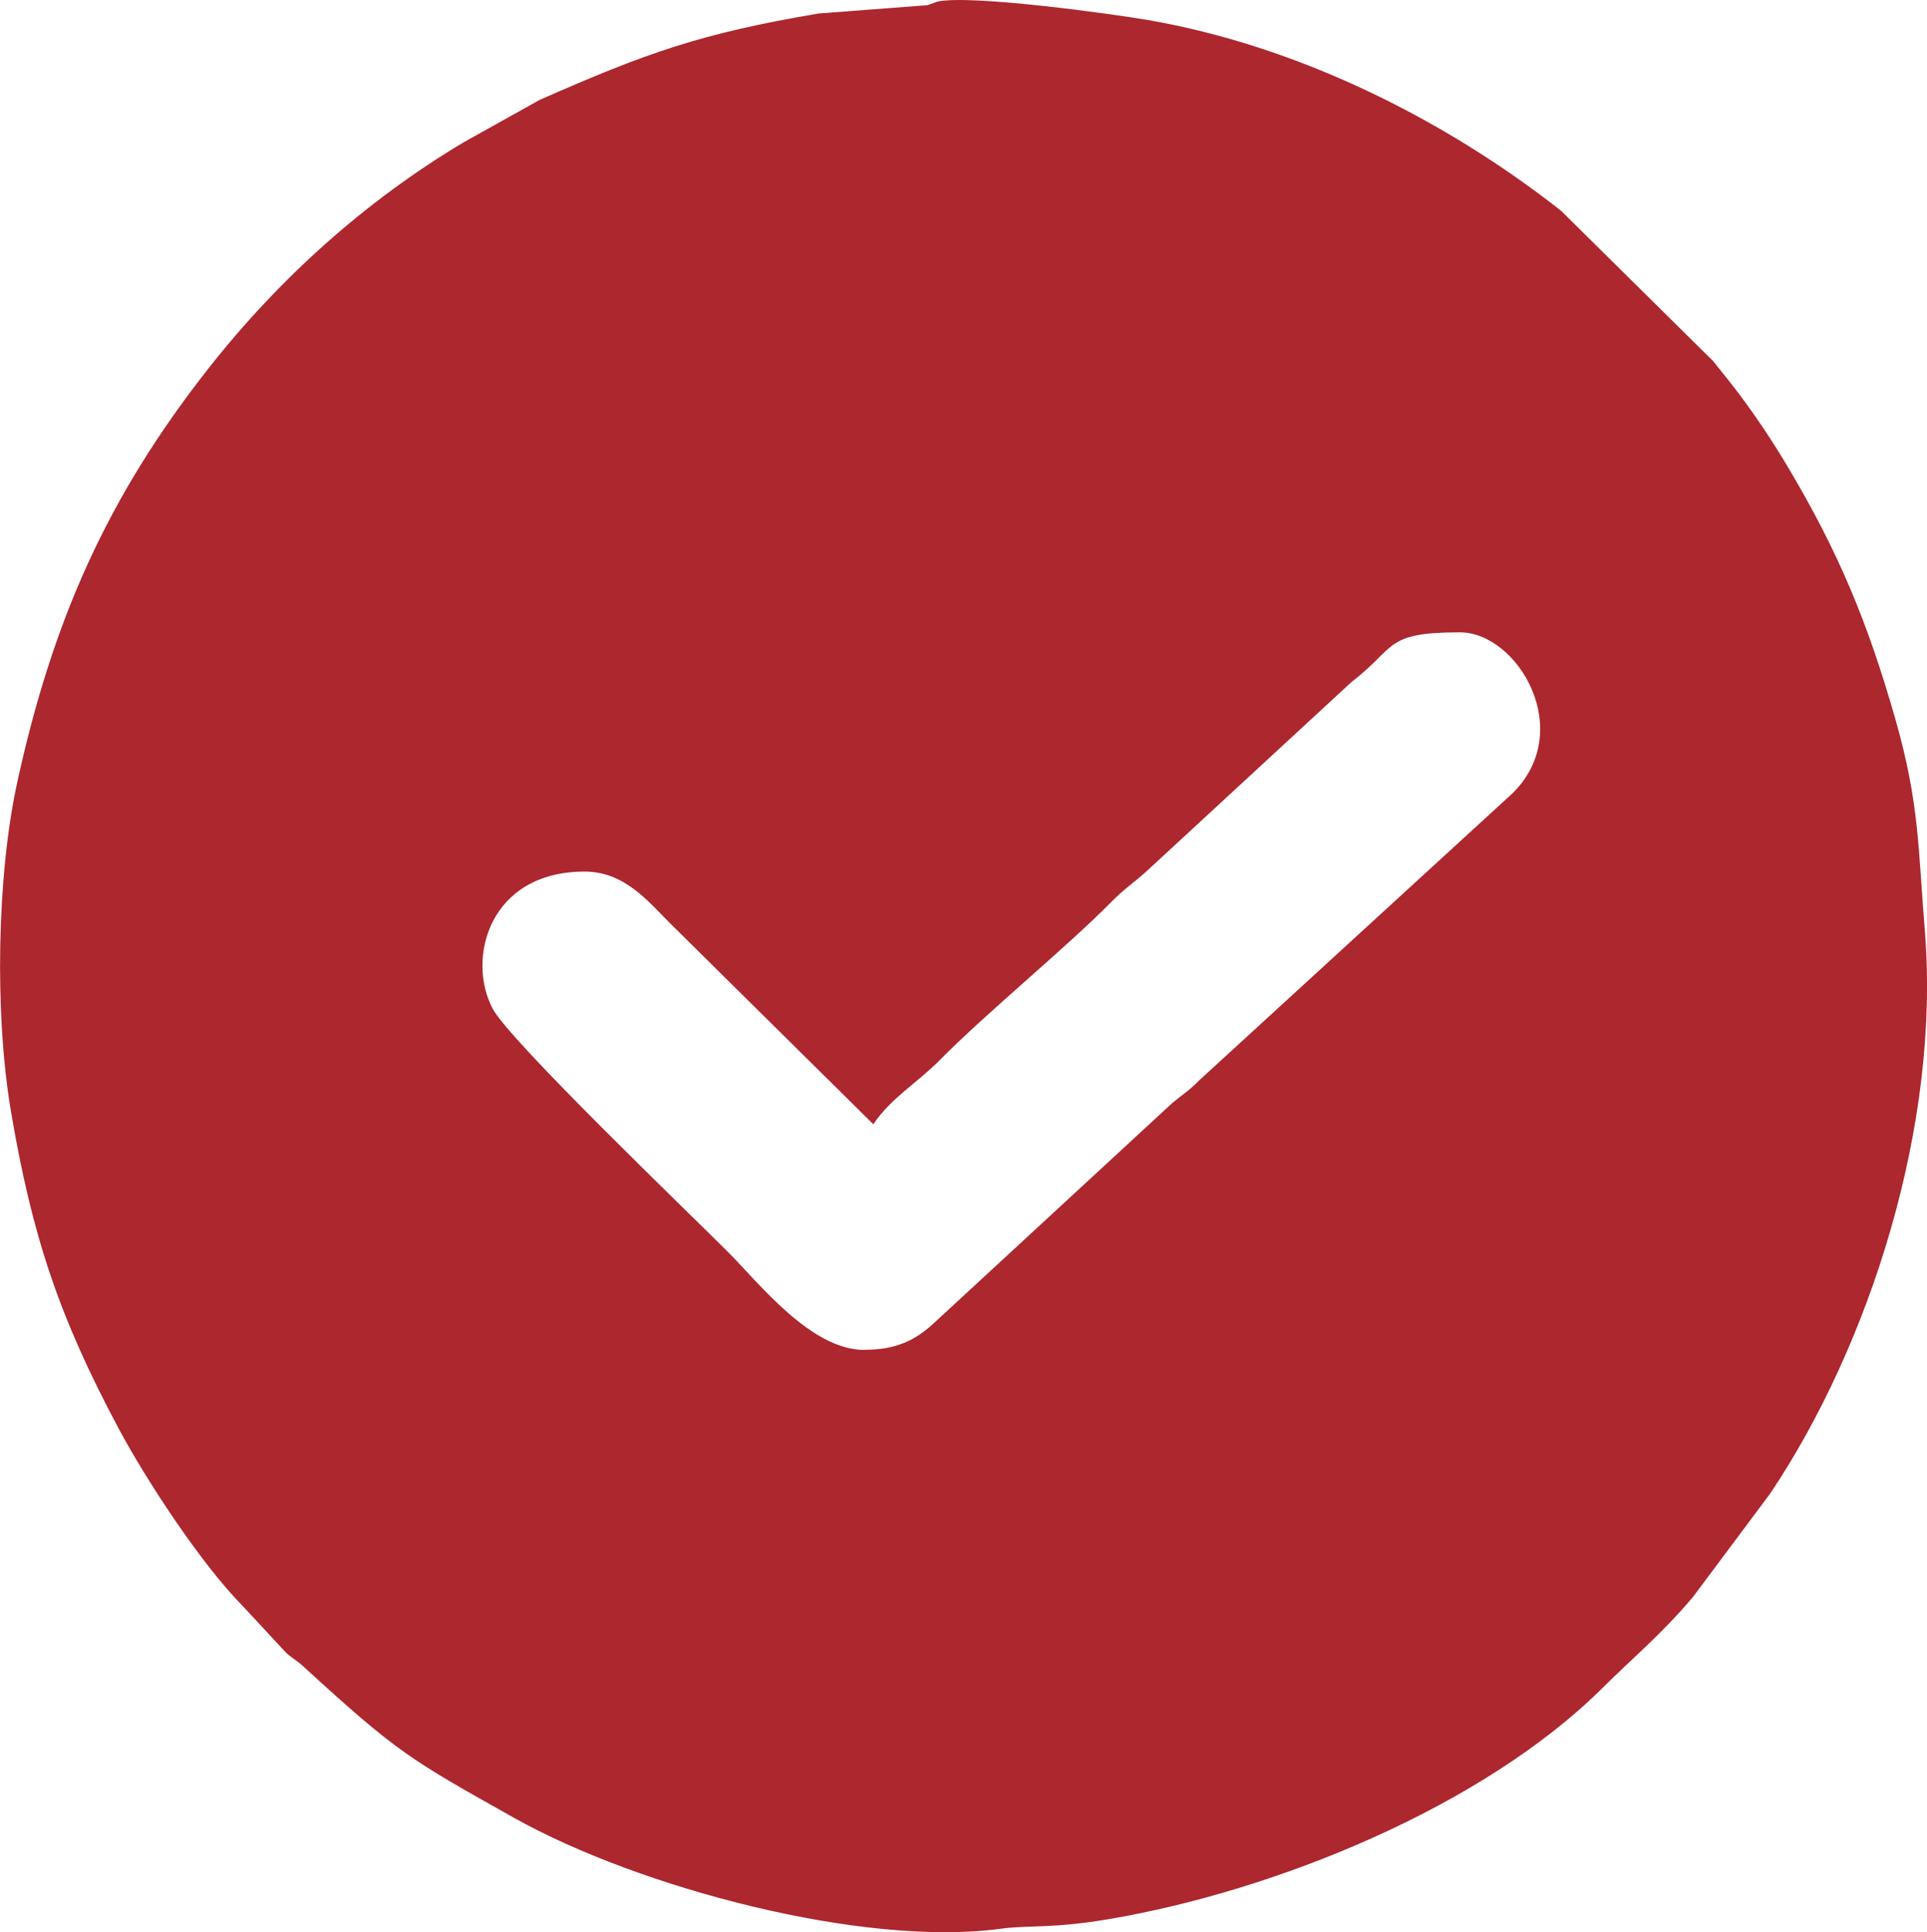 <?xml version="1.0" encoding="UTF-8"?> <svg xmlns="http://www.w3.org/2000/svg" xmlns:xlink="http://www.w3.org/1999/xlink" xmlns:xodm="http://www.corel.com/coreldraw/odm/2003" xml:space="preserve" width="112.993mm" height="113.278mm" version="1.0" style="shape-rendering:geometricPrecision; text-rendering:geometricPrecision; image-rendering:optimizeQuality; fill-rule:evenodd; clip-rule:evenodd" viewBox="0 0 356.89 357.79"> <defs> <style type="text/css"> .fil0 {fill:#AD272E} </style> </defs> <g id="Слой_x0020_1">  <path class="fil0" d="M160.07 249.96c-9.95,0 -19.61,-12.51 -25.28,-18.17 -7.25,-7.25 -40.44,-39.11 -43.55,-45.02 -4.92,-9.34 -0.58,-25.38 17.02,-25.38 7.37,0 11.75,5.48 15.67,9.4l37.81 37.39c3.25,-4.85 8.16,-7.68 12.33,-11.9 8.63,-8.75 23.53,-20.92 31.74,-29.26 2.6,-2.64 4.17,-3.5 6.7,-5.84l37.8 -34.9c8.38,-6.39 5.93,-9.19 20.05,-9.19 10.77,0 21.54,18.22 9.76,29.81l-58 53.13c-2.12,2.13 -2.8,2.38 -4.99,4.2l-44.32 40.91c-3.29,2.98 -6.74,4.8 -12.74,4.8zm11.7 -249l-20.18 1.54c-21.64,3.66 -31.79,7.24 -51.67,16.01l-13.95 7.78c-18.29,10.89 -34.31,25.32 -47.41,41.99 -18.65,23.73 -28.8,46.53 -35.37,76.6 -3.76,17.21 -4.23,42.8 -1.16,60.92 3.94,23.32 9.05,38.3 19.9,58.64 5.17,9.69 15.36,25.2 23.03,32.95l8.05 8.67c1.11,1.01 1.83,1.28 3.26,2.59 17.28,15.84 19.7,17.17 38.9,27.94 23.24,13.03 64.81,24.01 90.2,20.55 5.18,-0.71 9.35,0.02 19.95,-1.77 30.77,-5.2 69.29,-20.74 91.59,-42.93 5.51,-5.48 10.89,-9.91 16.66,-16.76l14.29 -19.14c18.38,-27.41 31.58,-68.25 28.62,-104.33 -1.25,-15.25 -0.99,-23.36 -5.4,-38.88 -5.25,-18.44 -10.77,-31.44 -19.97,-46.88 -2.84,-4.77 -5.84,-9.26 -9.04,-13.52 -1.68,-2.23 -3.06,-3.89 -4.79,-6.07l-28.16 -27.83c-21.65,-17.02 -48.92,-30.59 -76.62,-35.34 -6.06,-1.04 -32.48,-4.74 -38.88,-3.4l-1.84 0.67z"></path> </g> </svg> 